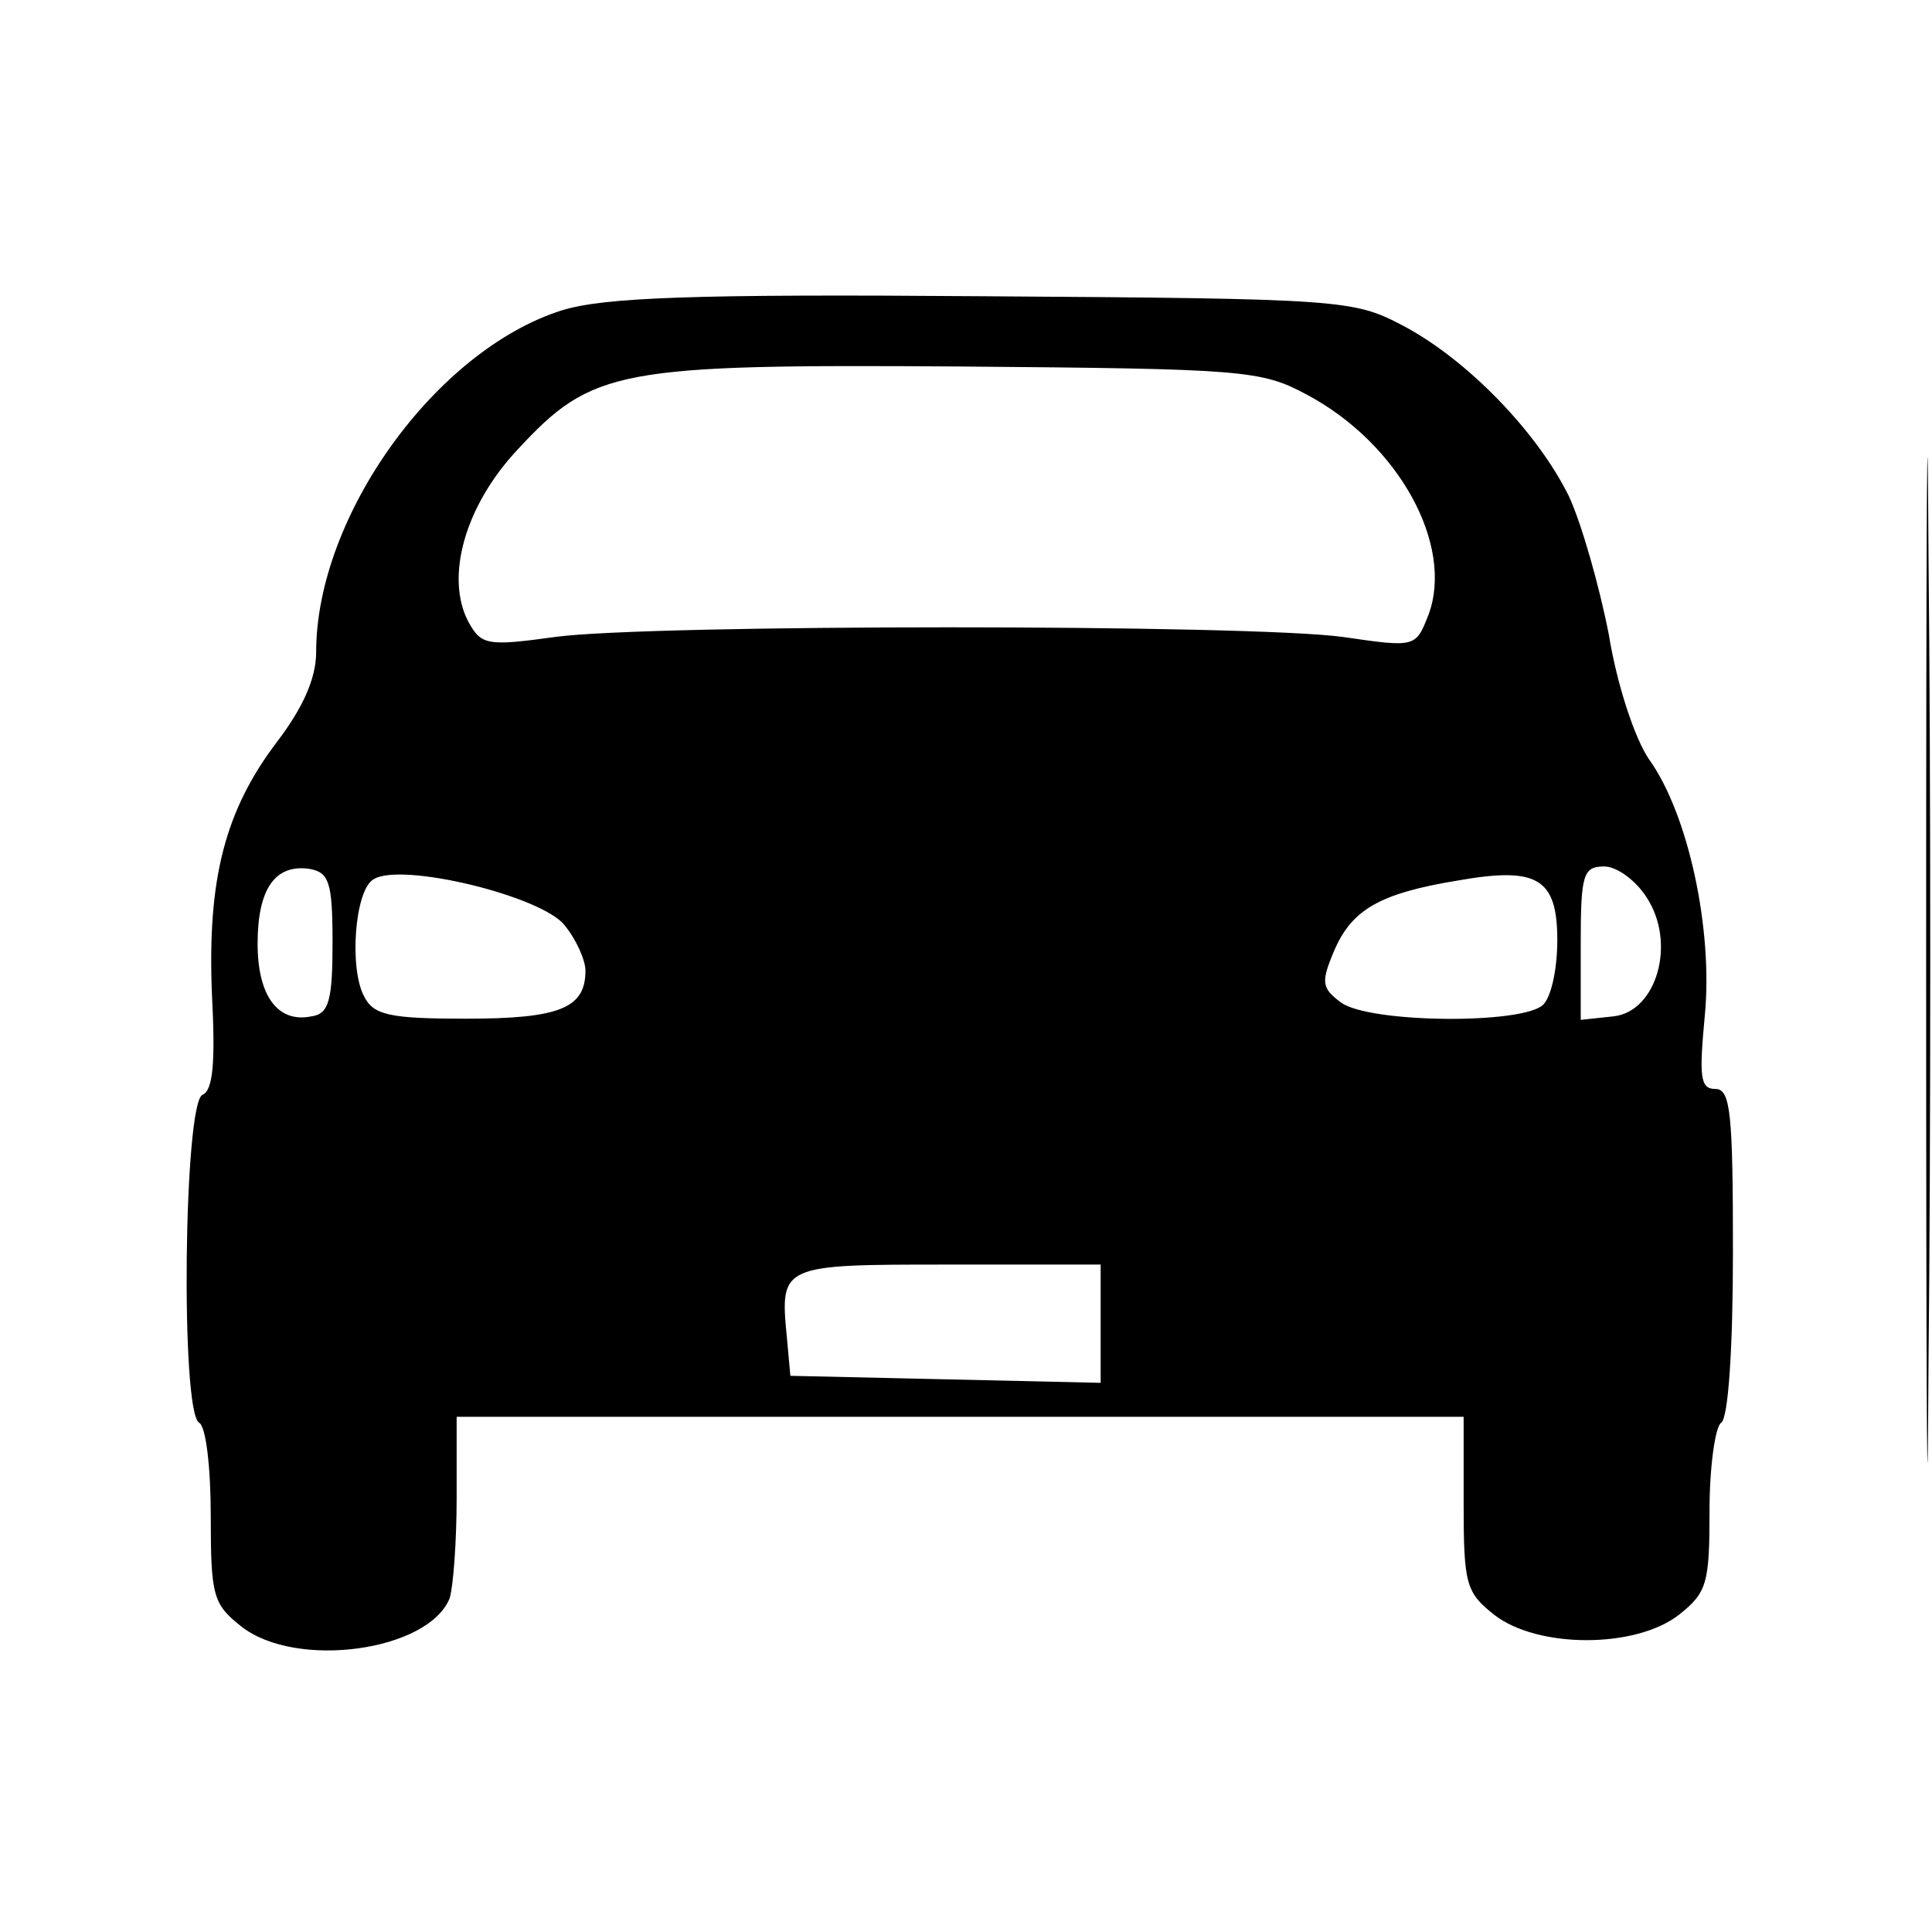 <?xml version="1.0" standalone="no"?>
<!DOCTYPE svg PUBLIC "-//W3C//DTD SVG 20010904//EN"
 "http://www.w3.org/TR/2001/REC-SVG-20010904/DTD/svg10.dtd">
<svg version="1.0" xmlns="http://www.w3.org/2000/svg"
 width="165pt" height="165pt" viewBox="0 0 165 165"
 preserveAspectRatio="xMidYMid meet">
<g transform="translate(0,165) scale(0.1,-0.1)"
fill="#000000" stroke="none">
<path d="M1645 830 c0 -382 1 -539 2 -347 2 191 2 503 0 695 -1 191 -2 34 -2
-348z"/>
<path d="M480 1385 c-108 -34 -210 -176 -210 -292 0 -22 -11 -47 -33 -76 -45
-59 -60 -118 -56 -216 3 -58 1 -82 -8 -86 -16 -6 -19 -270 -3 -280 6 -3 10
-39 10 -80 0 -68 2 -75 26 -94 47 -37 160 -21 178 24 3 9 6 48 6 86 l0 69 430
0 430 0 0 -74 c0 -69 2 -76 26 -95 37 -29 121 -29 158 0 24 19 26 27 26 89 0
38 5 72 10 75 6 4 10 63 10 146 0 118 -2 139 -15 139 -13 0 -14 10 -9 63 7 73
-14 172 -48 219 -12 18 -27 63 -34 106 -8 41 -23 94 -34 118 -27 55 -87 117
-142 146 -42 22 -51 23 -358 25 -249 2 -324 -1 -360 -12z m636 -72 c79 -42
126 -129 104 -188 -11 -28 -11 -28 -73 -19 -80 11 -593 11 -673 0 -58 -8 -63
-7 -74 13 -20 38 -3 99 42 147 64 69 85 73 378 71 242 -2 257 -3 296 -24z
m-832 -468 c0 -49 -3 -61 -18 -63 -29 -6 -46 18 -46 62 0 47 15 68 44 64 17
-3 20 -11 20 -63z m198 15 c10 -12 18 -30 18 -39 0 -32 -22 -41 -102 -41 -65
0 -79 3 -87 19 -13 24 -8 91 8 100 23 15 143 -14 163 -39z m848 -13 c0 -24 -5
-48 -12 -55 -17 -17 -149 -16 -173 2 -16 12 -17 17 -6 43 15 36 39 50 106 61
68 12 85 2 85 -51z m76 37 c26 -39 9 -98 -28 -102 l-28 -3 0 65 c0 59 2 66 20
66 11 0 27 -12 36 -26z m-466 -364 l0 -51 -132 3 -133 3 -3 33 c-6 62 -5 62
138 62 l130 0 0 -50z"/>
</g>
</svg>
